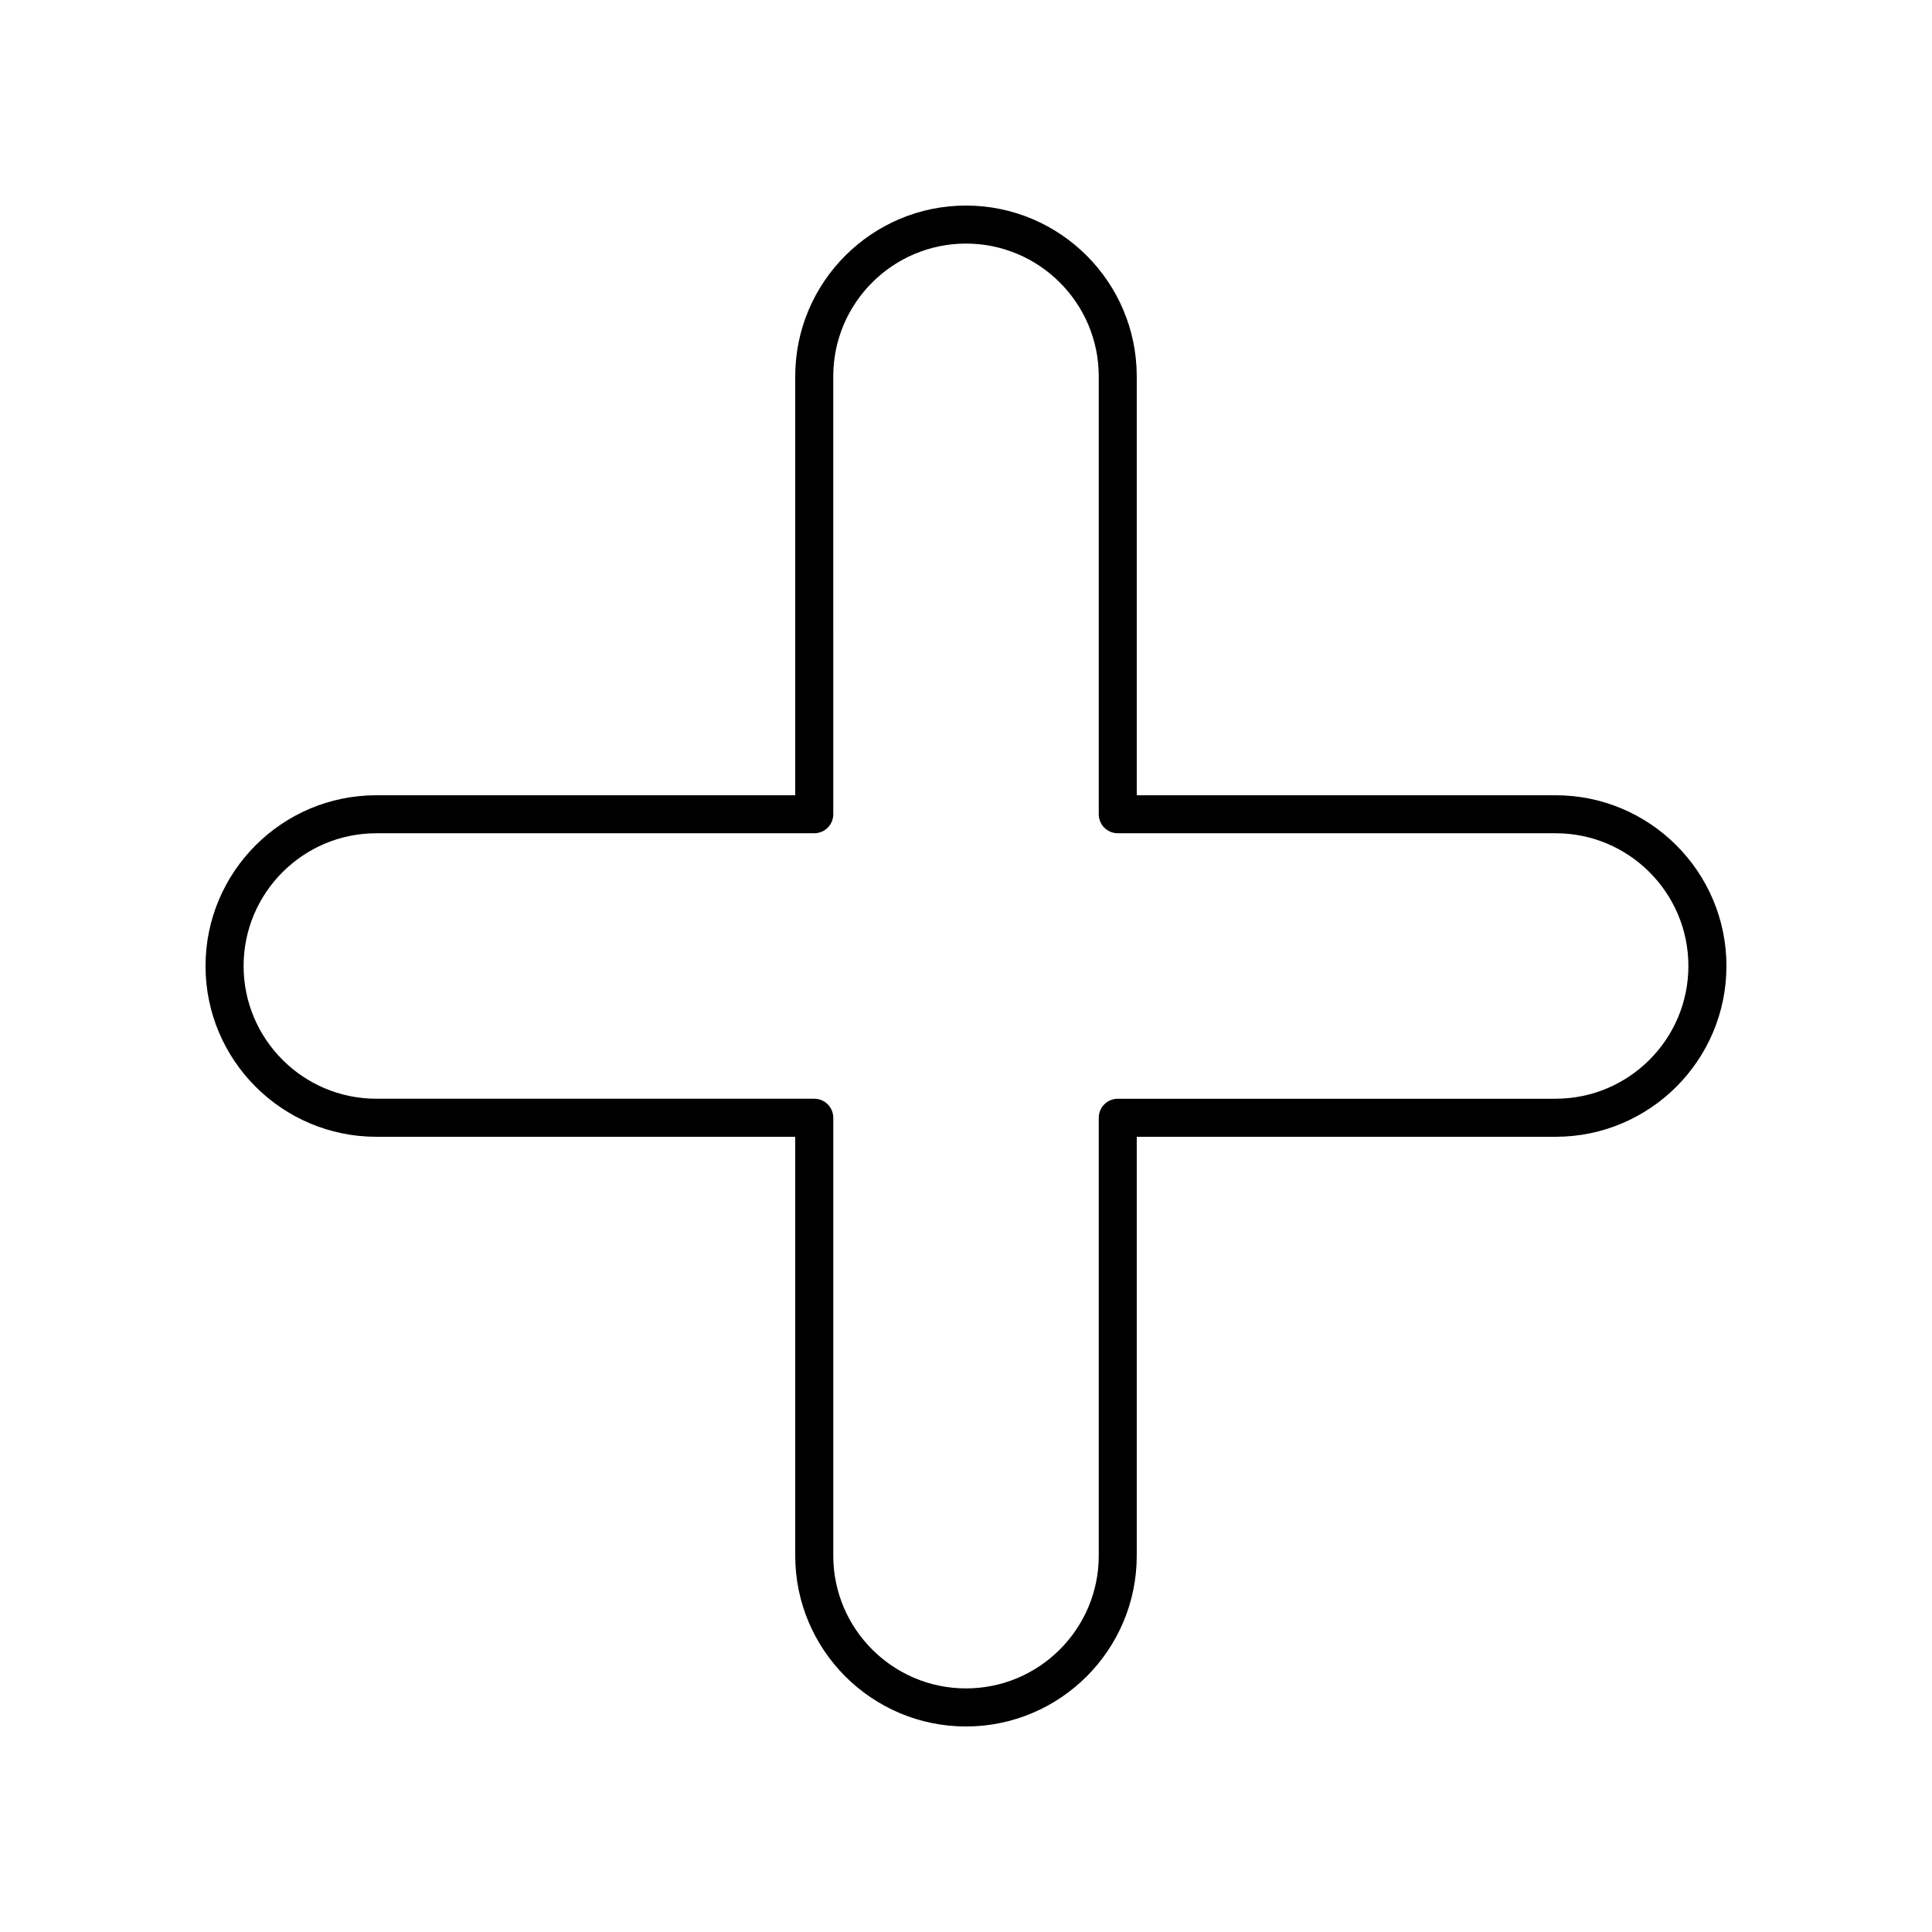 <?xml version="1.0" encoding="UTF-8"?>
<!-- Uploaded to: SVG Repo, www.svgrepo.com, Generator: SVG Repo Mixer Tools -->
<svg fill="#000000" width="800px" height="800px" version="1.1" viewBox="144 144 512 512" xmlns="http://www.w3.org/2000/svg">
 <path d="m556.27 354.75h-111.02v-111.02c0-24.957-20.301-45.254-45.254-45.254s-45.254 20.301-45.254 45.254v111.02h-111.02c-24.957 0-45.254 20.297-45.254 45.254 0 24.953 20.301 45.254 45.254 45.254h111.02v111.02c0 24.953 20.297 45.254 45.254 45.254 24.953 0 45.254-20.301 45.254-45.254v-111.02h111.02c24.953 0 45.254-20.301 45.254-45.254 0-24.957-20.301-45.254-45.254-45.254zm0 80.43h-116.05c-2.785 0-5.039 2.254-5.039 5.039v116.05c0 19.398-15.777 35.176-35.176 35.176s-35.18-15.777-35.18-35.18v-116.05c0-2.785-2.254-5.039-5.039-5.039h-116.05c-19.402 0-35.18-15.777-35.18-35.176s15.777-35.18 35.18-35.18h116.05c2.785 0 5.039-2.254 5.039-5.039l-0.004-116.05c0-19.402 15.777-35.18 35.18-35.18 19.398 0 35.18 15.777 35.18 35.18v116.05c0 2.785 2.254 5.039 5.039 5.039h116.05c19.395-0.004 35.172 15.773 35.172 35.176 0 19.398-15.777 35.176-35.176 35.176z"/>
</svg>